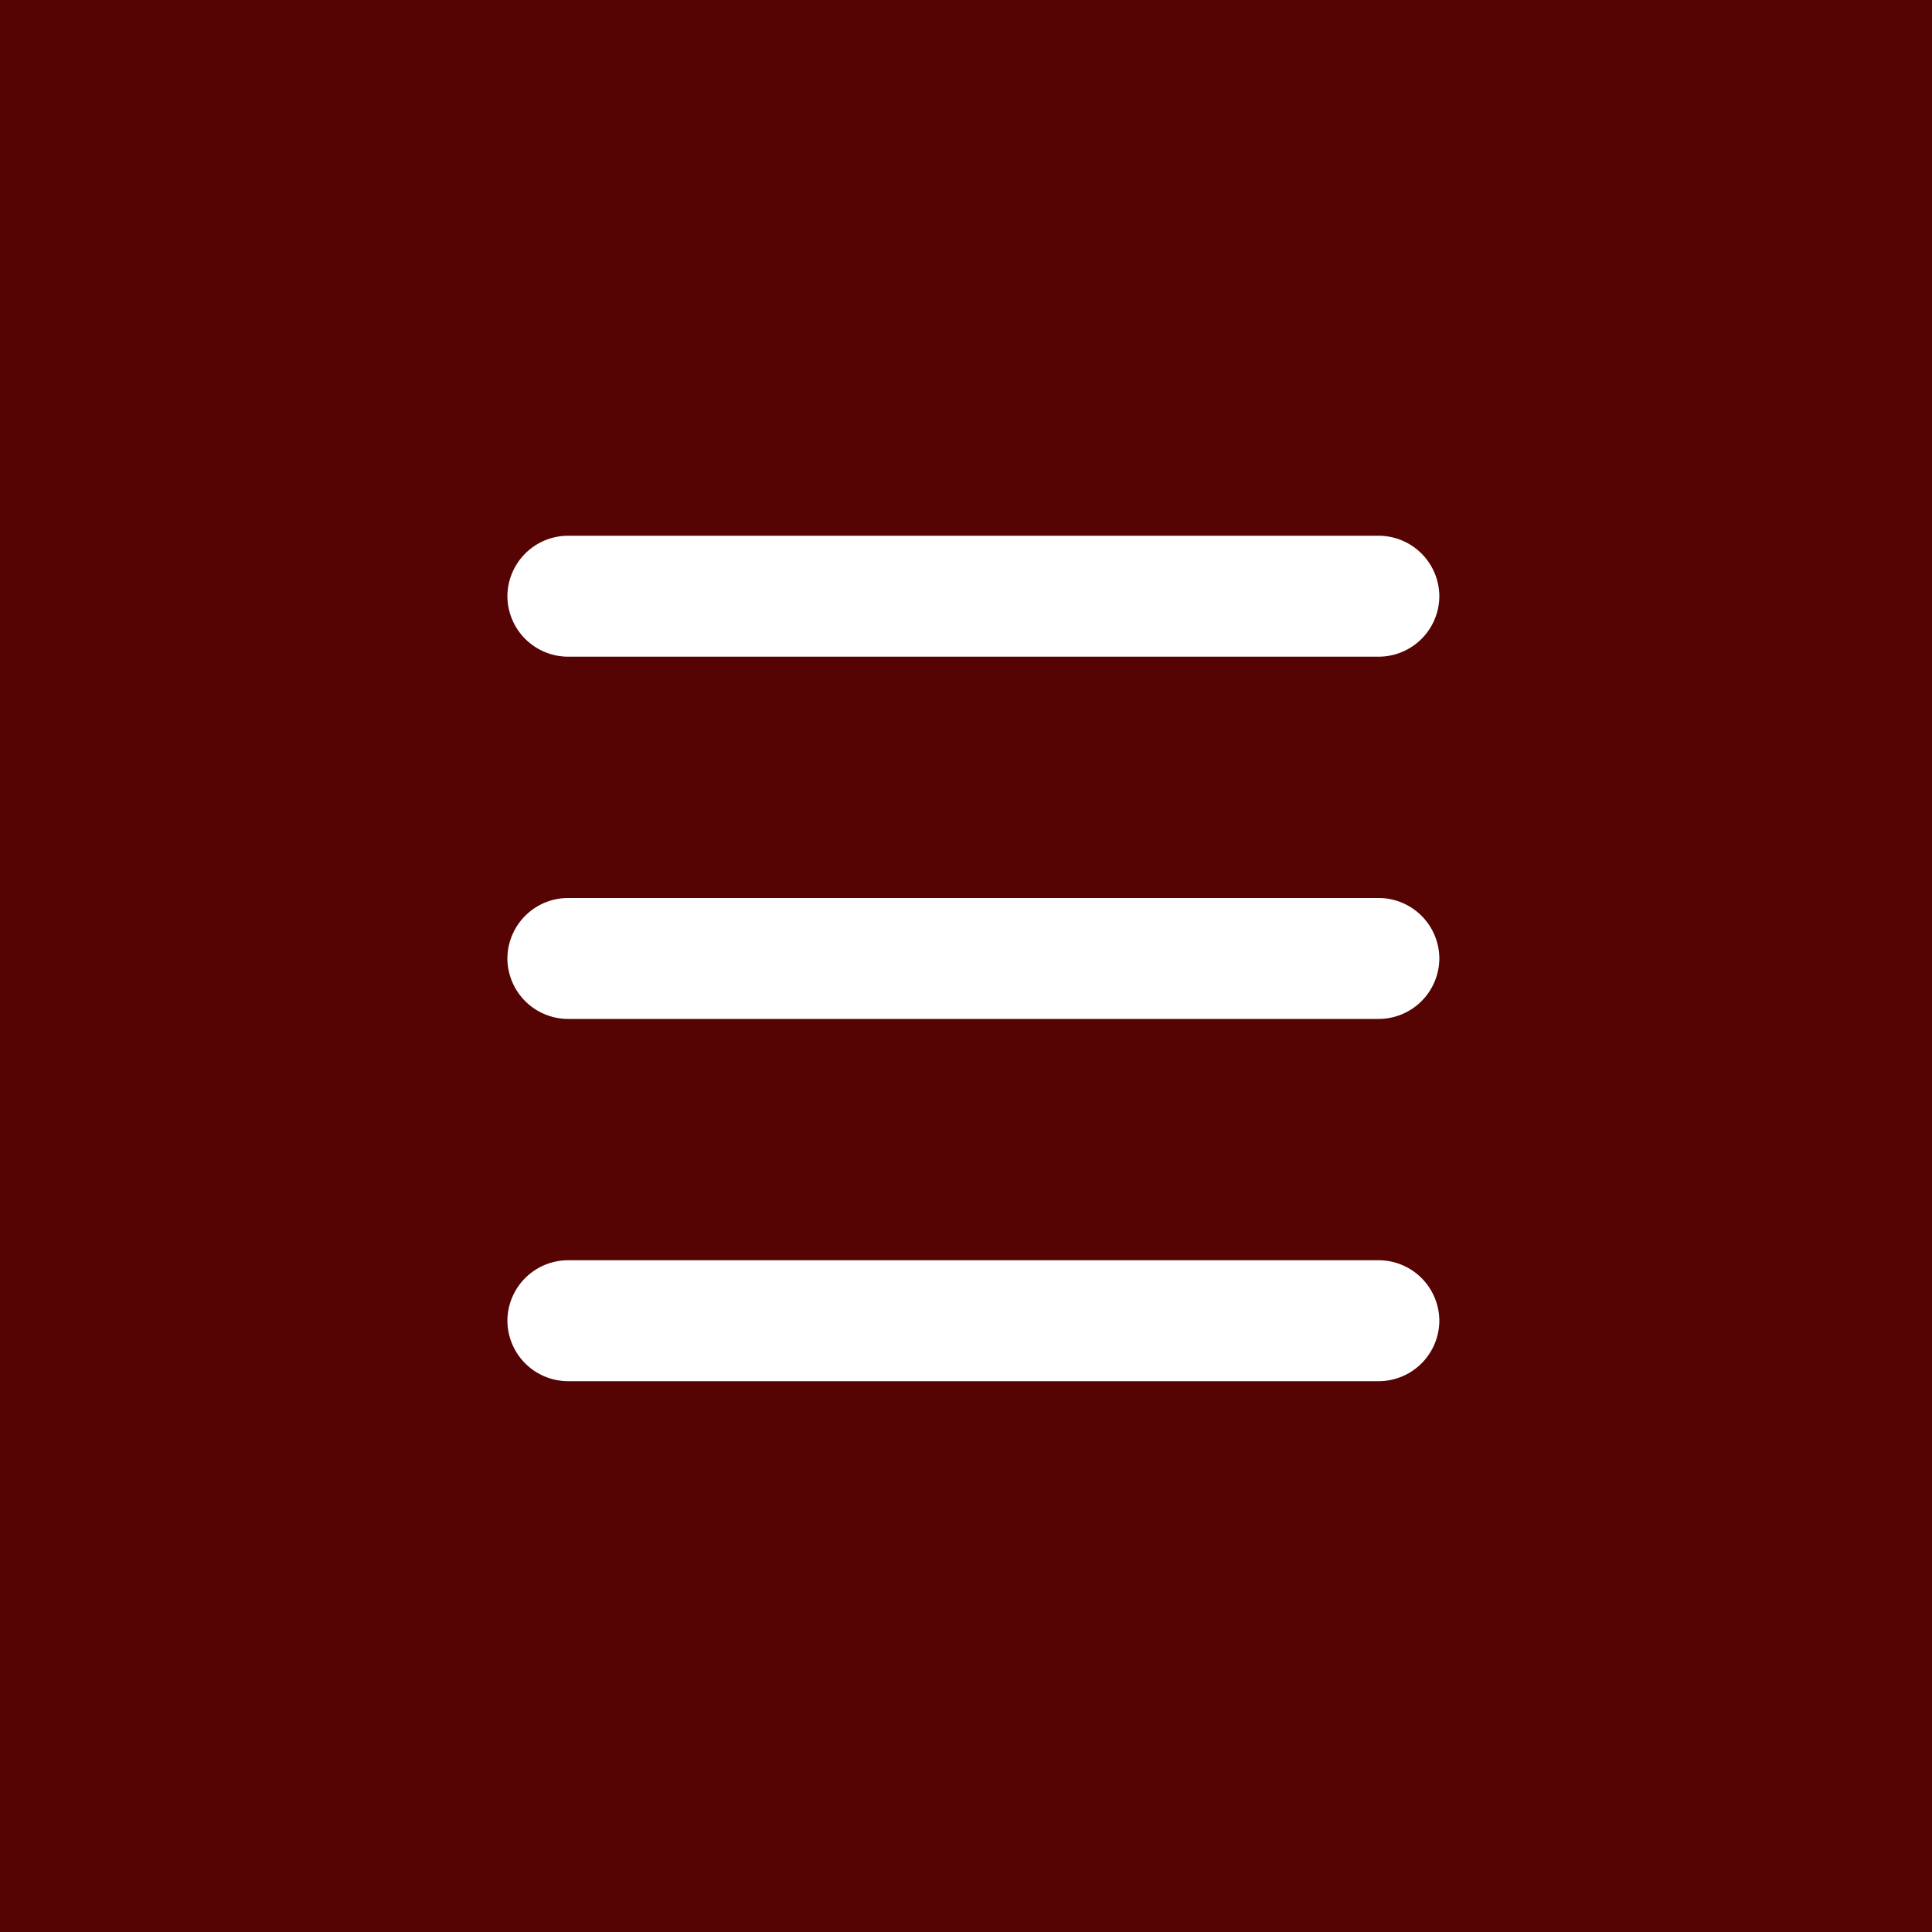 <svg xmlns="http://www.w3.org/2000/svg" width="100" height="100"><path data-name="長方形 8" fill="#550303" d="M-148-125h547v425h-547z"/><path data-name="長方形 2" d="M26.263 68.36a3.147 3.147 0 0 1 3.164-3.13h41.906a3.147 3.147 0 0 1 3.167 3.13 3.147 3.147 0 0 1-3.164 3.13H29.427a3.147 3.147 0 0 1-3.164-3.13zm0-18.75a3.147 3.147 0 0 1 3.164-3.13h41.906a3.147 3.147 0 0 1 3.167 3.13 3.147 3.147 0 0 1-3.164 3.13H29.427a3.147 3.147 0 0 1-3.164-3.13zm0-18.75a3.147 3.147 0 0 1 3.164-3.13h41.906a3.147 3.147 0 0 1 3.167 3.13 3.147 3.147 0 0 1-3.164 3.13H29.427a3.147 3.147 0 0 1-3.164-3.13z" fill="#fff" fill-rule="evenodd"/></svg>
